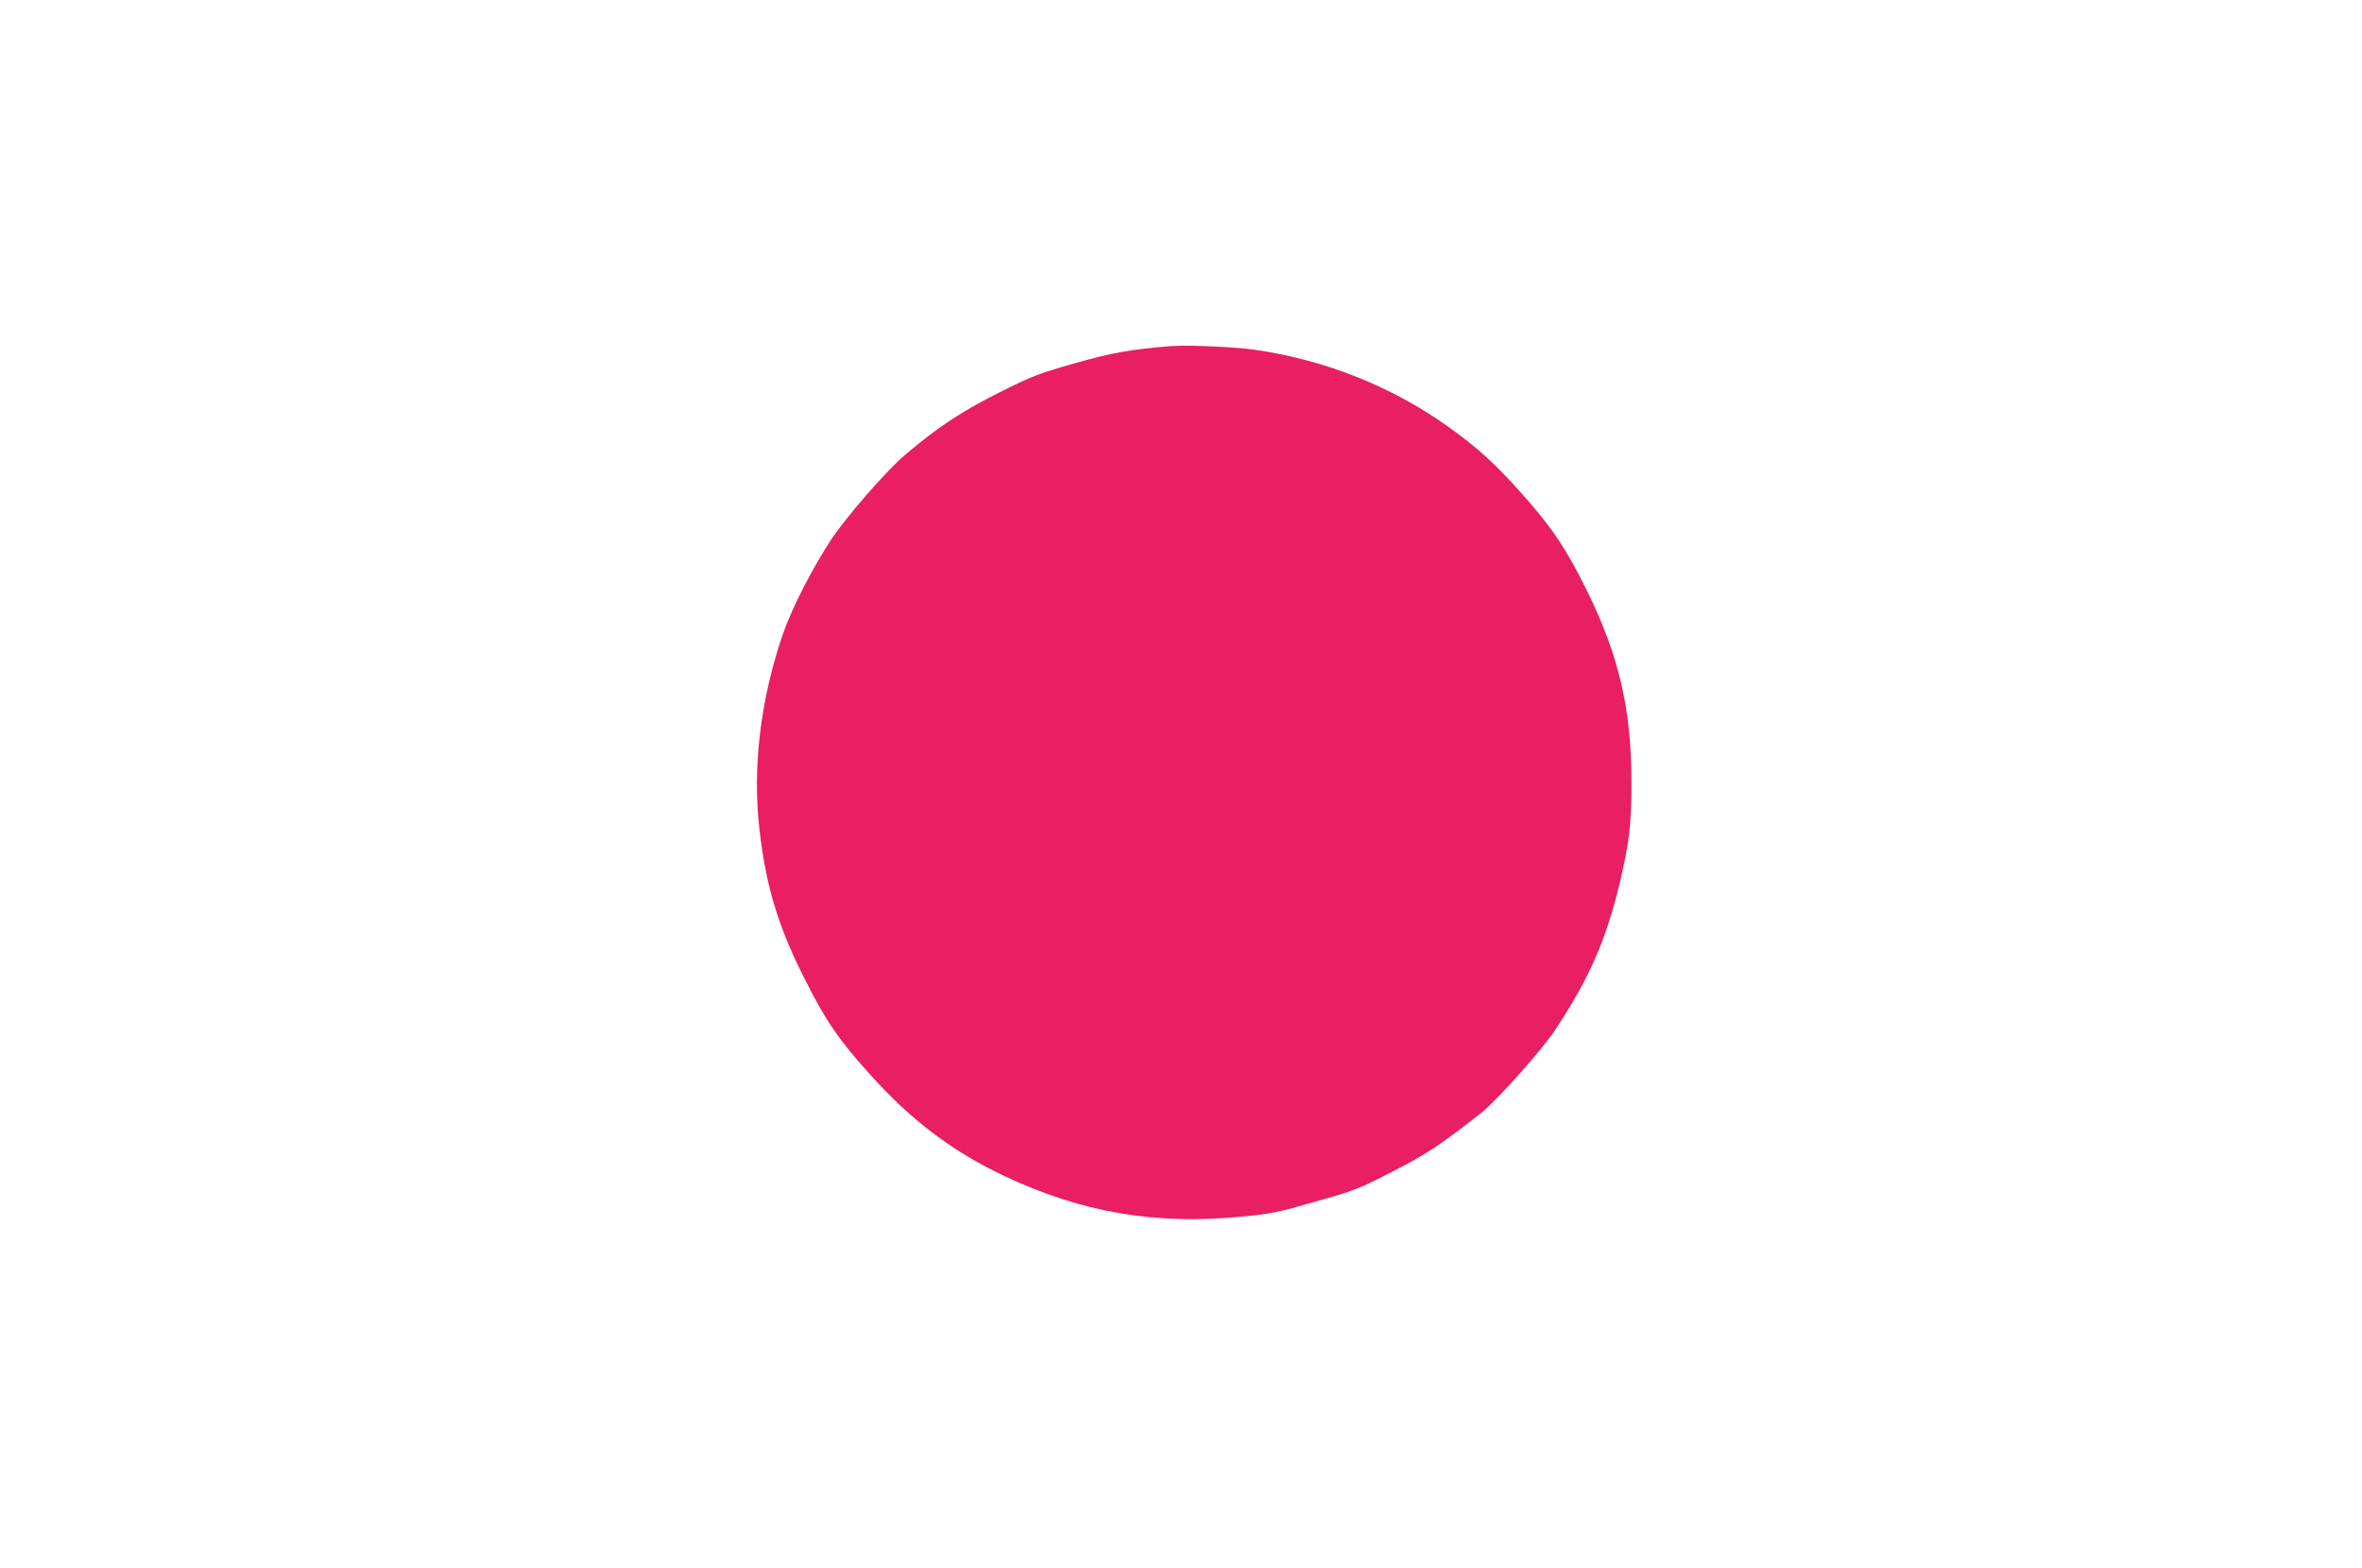 <?xml version="1.0" standalone="no"?>
<!DOCTYPE svg PUBLIC "-//W3C//DTD SVG 20010904//EN"
 "http://www.w3.org/TR/2001/REC-SVG-20010904/DTD/svg10.dtd">
<svg version="1.0" xmlns="http://www.w3.org/2000/svg"
 width="1280pt" height="850pt" viewBox="0 0 1280 850"
 preserveAspectRatio="xMidYMid meet">
<g transform="translate(0,850) scale(0.1,-0.1)"
fill="#e91e63" stroke="none">
<path d="M6345 6624 c-220 -18 -321 -36 -524 -94 -193 -55 -228 -68 -411 -160
-197 -99 -331 -187 -507 -337 -101 -86 -319 -336 -401 -461 -101 -154 -210
-368 -257 -502 -123 -354 -169 -729 -129 -1070 35 -303 101 -523 244 -805 116
-231 188 -335 362 -527 220 -244 444 -412 722 -543 417 -197 816 -265 1280
-220 163 15 200 23 405 82 213 60 237 70 418 163 185 95 259 144 484 321 80
64 326 339 395 444 183 275 276 485 350 793 52 215 66 330 65 552 0 424 -78
733 -288 1130 -89 170 -167 280 -321 451 -134 149 -222 229 -377 341 -307 221
-671 367 -1055 422 -108 16 -367 27 -455 20z"/>
</g>
</svg>
